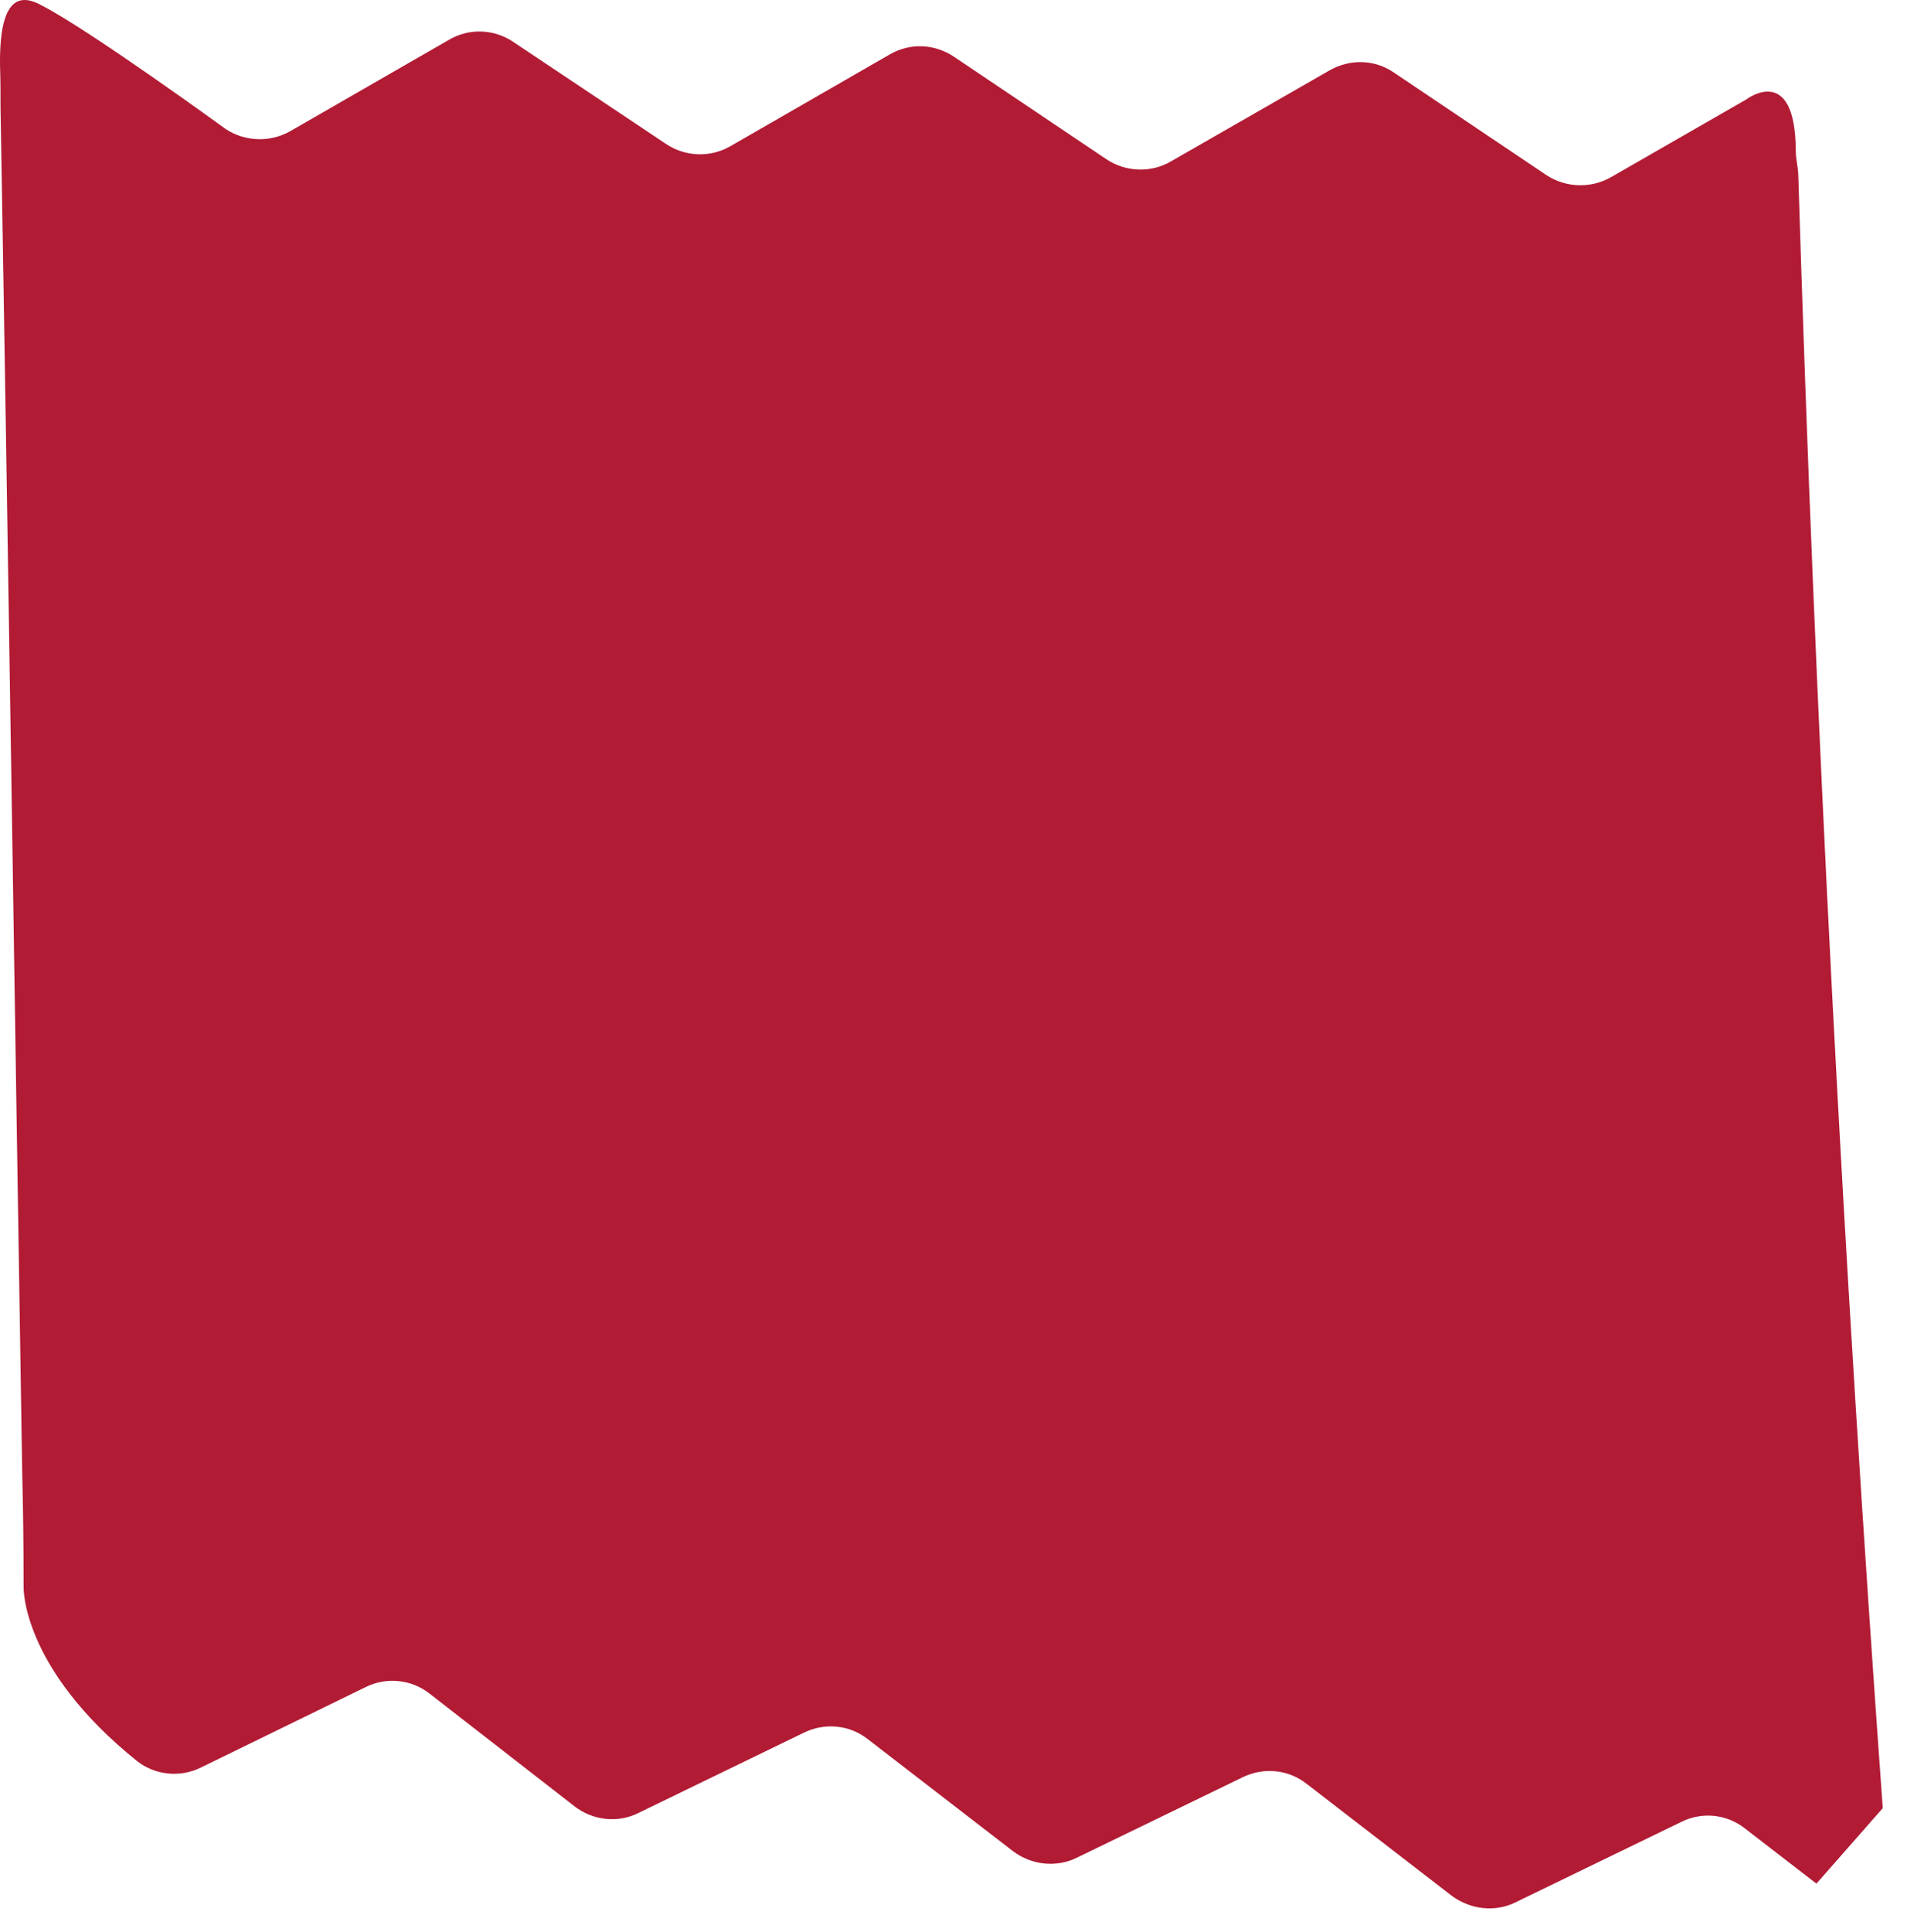 <svg width="77" height="78" viewBox="0 0 77 78" fill="none" xmlns="http://www.w3.org/2000/svg">
<path d="M73.343 76.033L70.446 73.798C69.712 73.224 68.721 73.125 67.887 73.541L61.202 76.784C60.369 77.2 59.377 77.081 58.623 76.527L52.751 71.998C52.017 71.424 51.025 71.325 50.172 71.741L43.486 74.984C42.653 75.4 41.641 75.281 40.907 74.727L35.035 70.198C34.301 69.624 33.309 69.525 32.456 69.941L25.771 73.185C24.938 73.6 23.926 73.481 23.192 72.908L17.34 68.359C16.606 67.785 15.594 67.686 14.761 68.101L8.115 71.345C7.282 71.761 6.27 71.662 5.536 71.088C0.834 67.31 0.953 64.047 0.953 64.047C0.953 62.464 0.933 60.862 0.894 59.26C0.596 40.945 0.338 22.629 0.021 4.353C0.021 3.78 0.021 3.226 0.001 2.633C-0.039 -0.453 1.033 -0.136 1.687 0.22C3.671 1.248 9.107 5.204 9.107 5.204C9.88 5.718 10.892 5.758 11.706 5.303L18.133 1.604C18.947 1.129 19.938 1.169 20.712 1.683L26.902 5.817C27.675 6.331 28.687 6.371 29.5 5.896L35.928 2.197C36.741 1.723 37.733 1.762 38.527 2.296L44.677 6.43C45.45 6.944 46.462 6.984 47.256 6.529L53.703 2.83C54.516 2.376 55.508 2.395 56.282 2.929L62.432 7.063C63.206 7.577 64.217 7.617 65.031 7.162L70.506 4.017C70.506 4.017 72.49 2.494 72.51 6.094C72.51 6.41 72.589 6.687 72.609 7.024C73.283 29.058 74.434 51.032 76.021 72.987" fill="#B11B34"/>
</svg>
